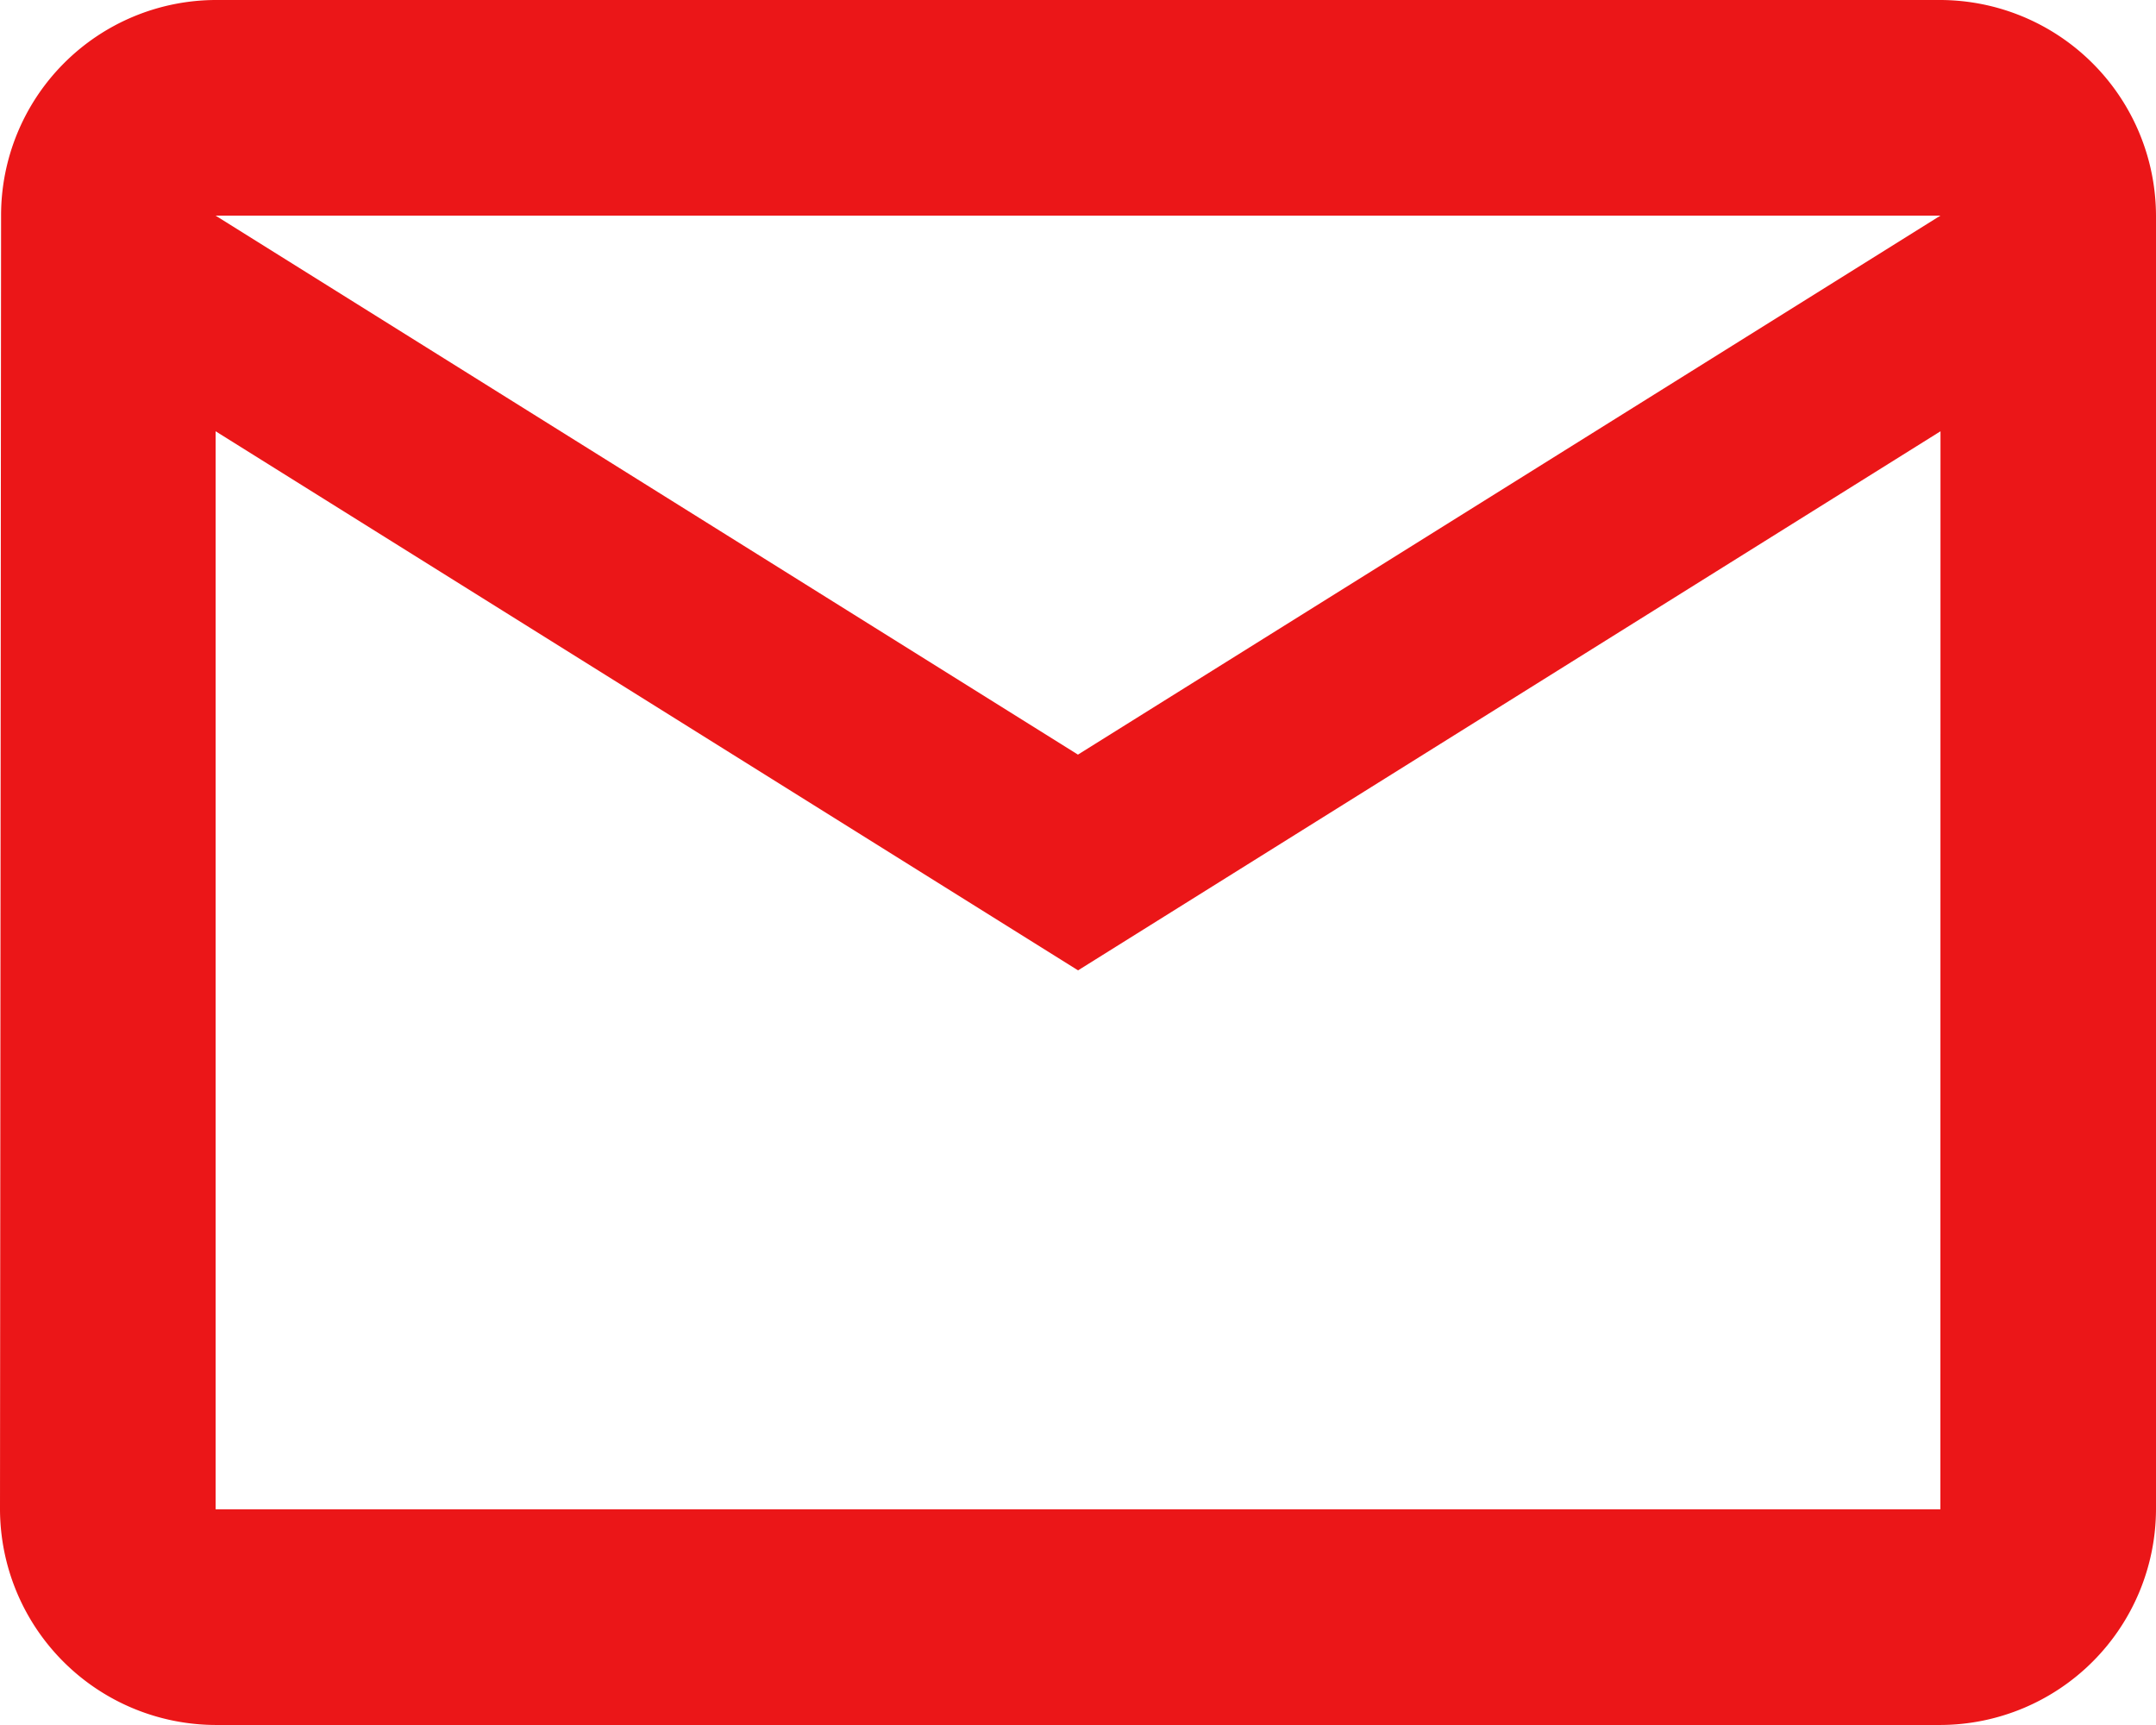 <svg xmlns="http://www.w3.org/2000/svg" width="19.939" height="15.951" viewBox="0 0 19.939 15.951">
  <path id="Icon_material-mail-outline" data-name="Icon material-mail-outline" d="M20.945,6H4.994A1.991,1.991,0,0,0,3.01,7.994L3,19.957a2,2,0,0,0,1.994,1.994H20.945a2,2,0,0,0,1.994-1.994V7.994A2,2,0,0,0,20.945,6Zm0,13.957H4.994V9.988l7.976,4.985,7.976-4.985Zm-7.976-6.979L4.994,7.994H20.945Z" transform="translate(-3 -6)" fill="#eb1618"/>
</svg>

